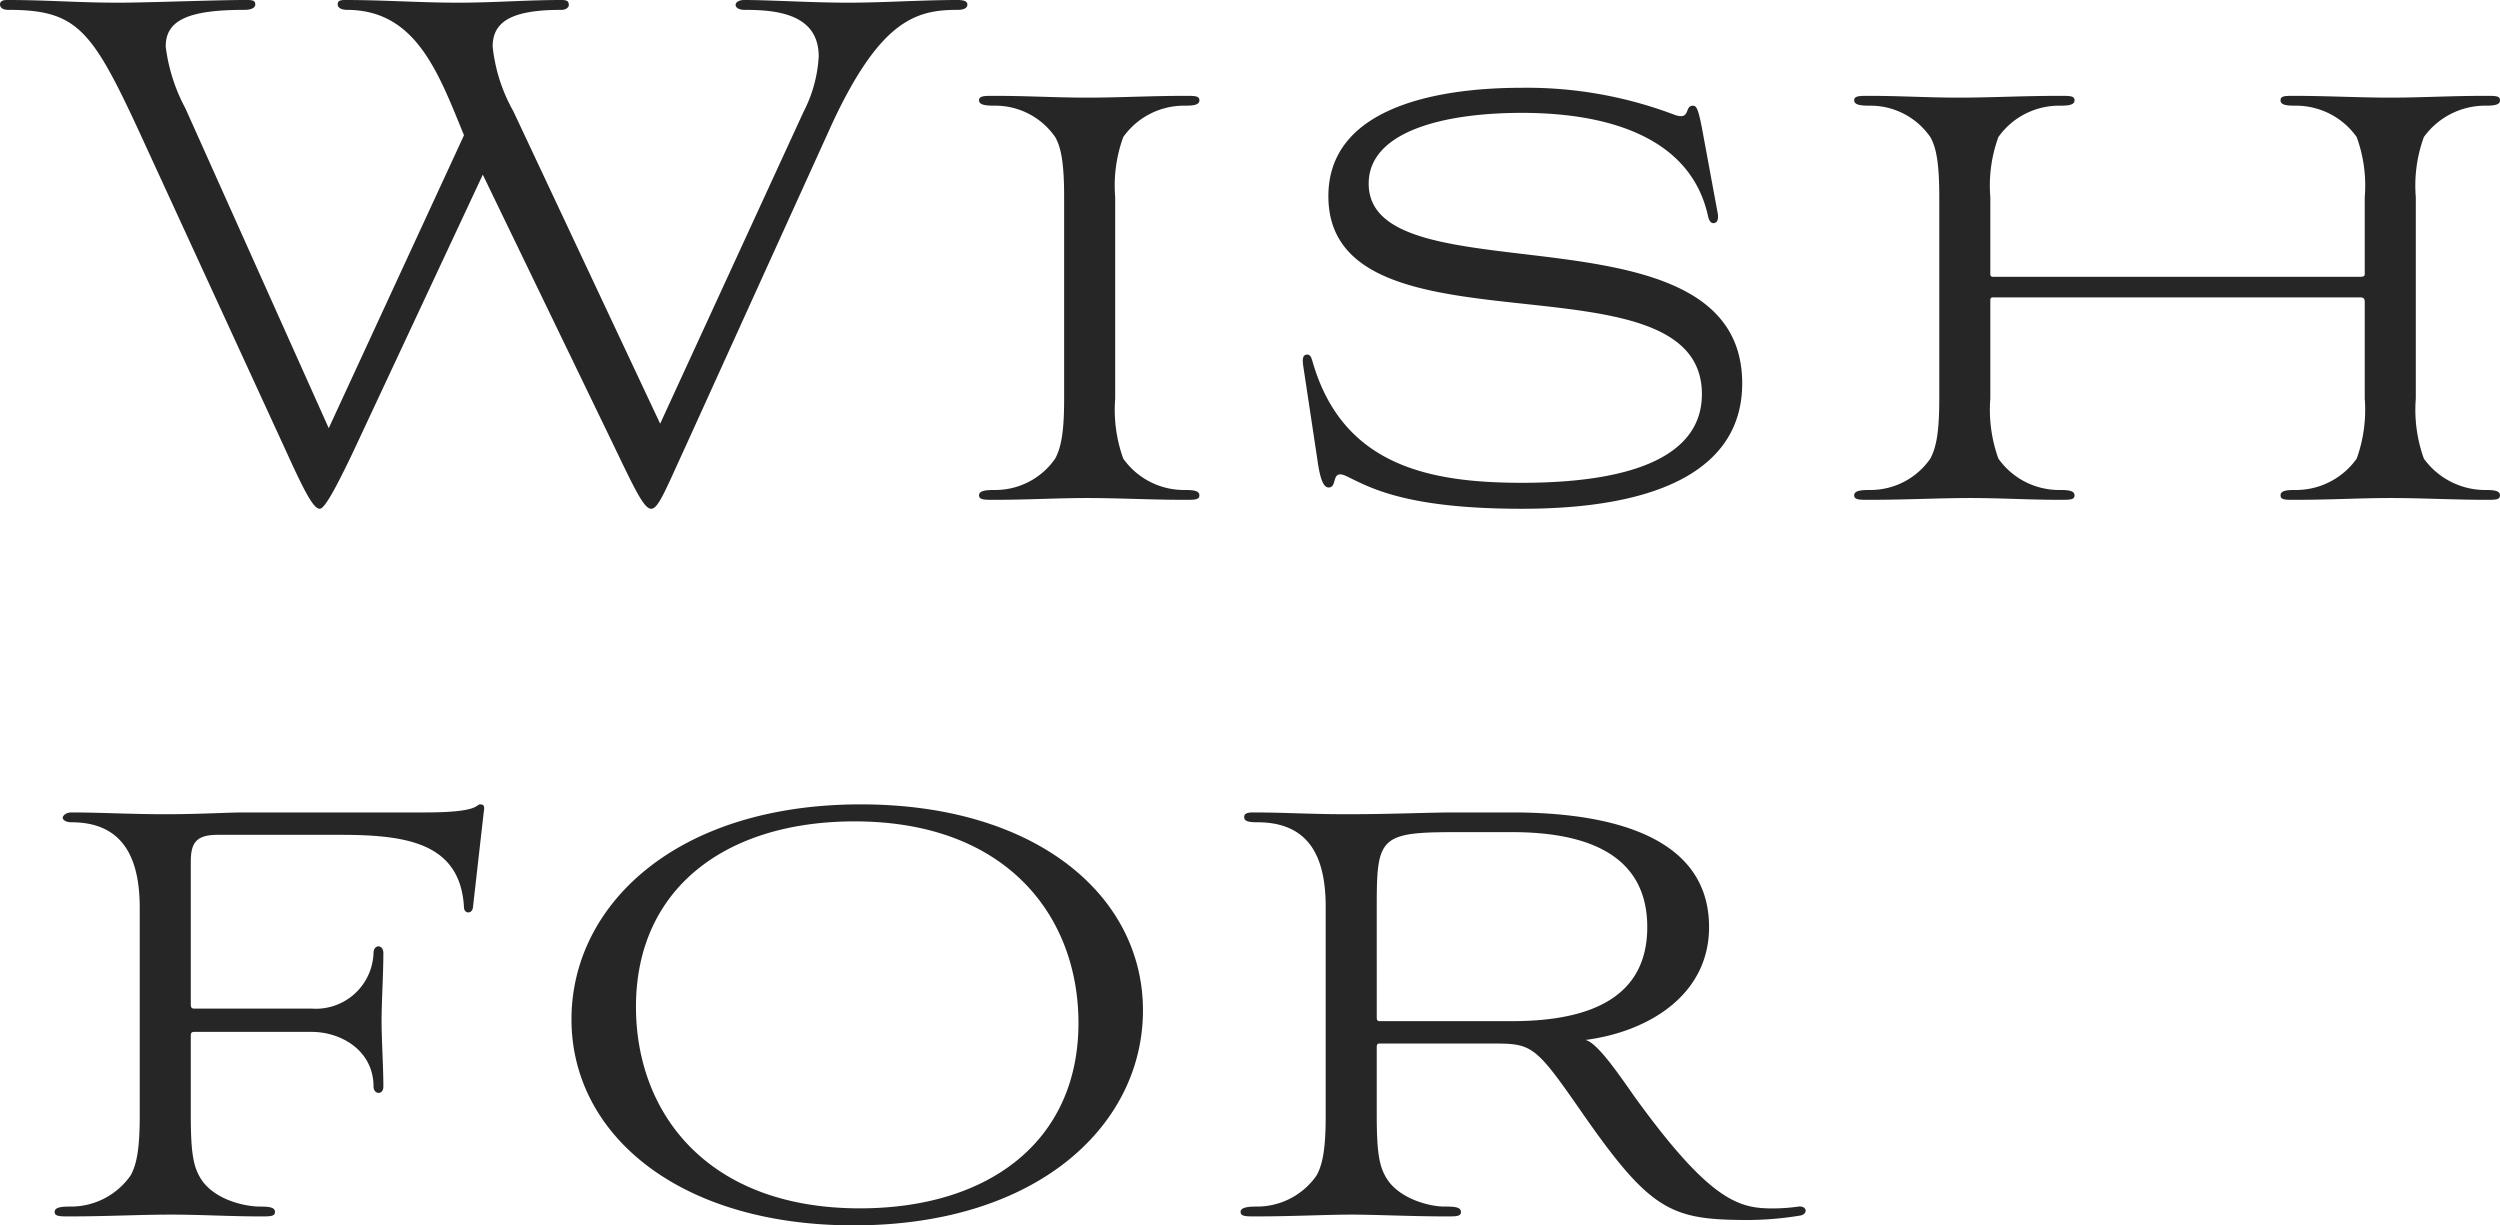 <svg id="コンポーネント_6_1" data-name="コンポーネント 6 – 1" xmlns="http://www.w3.org/2000/svg" width="167.46" height="82.08" viewBox="0 0 167.46 82.08">
  <path id="パス_1035" data-name="パス 1035" d="M40.8-3.66C42.24-.66,42.84.6,43.32.6s.96-1.26,2.34-4.26L55.44-25.2c3.24-6.96,5.64-7.62,8.4-7.62.3,0,.66-.06.66-.36,0-.24-.3-.3-.66-.3-2.34,0-5.04.18-7.32.18-2.4,0-5.28-.18-6.96-.18-.78,0-.78.66,0,.66,2.1,0,4.98.24,4.98,3.12a9.156,9.156,0,0,1-1.02,3.72L43.92-5.1,34.08-26.04a11.154,11.154,0,0,1-1.38-4.32c0-1.74,1.38-2.46,4.62-2.46.3,0,.48-.18.48-.3,0-.24-.06-.36-.48-.36-2.34,0-4.56.18-6.9.18-2.64,0-4.98-.18-7.62-.18-.42,0-.48.12-.48.3,0,.24.3.36.6.36,4.62,0,6.12,4.14,7.86,8.4L21.72-4.8l-9.6-21.42a11.8,11.8,0,0,1-1.32-4.14c0-1.74,1.44-2.46,5.28-2.46.42,0,.72-.12.72-.36,0-.3-.24-.3-.66-.3-2.04,0-6.54.18-8.52.18-2.7,0-4.74-.18-7.44-.18-.36,0-.48.12-.48.3,0,.24.24.36.54.36,4.56,0,5.58,1.26,8.7,7.98L18.9-3.18C20.1-.54,20.7.6,21.12.6c.3,0,.96-1.14,2.22-3.78l8.7-18.6ZM70.98-6.78c0,2.16-.18,3.24-.6,4.02a4.875,4.875,0,0,1-3.9,2.1c-.6,0-1.2,0-1.2.36,0,.3.36.3.96.3,2.34,0,4.26-.12,6.24-.12,2.22,0,4.26.12,6.6.12.66,0,.96,0,.96-.3,0-.36-.54-.36-1.14-.36a4.983,4.983,0,0,1-3.96-2.1,9.656,9.656,0,0,1-.54-4.02v-13.5a9.465,9.465,0,0,1,.54-4.02,4.983,4.983,0,0,1,3.96-2.1c.6,0,1.14,0,1.14-.36,0-.3-.3-.3-.96-.3-2.22,0-4.5.12-6.48.12-2.28,0-3.96-.12-6.36-.12-.6,0-.96,0-.96.3,0,.36.6.36,1.2.36a4.875,4.875,0,0,1,3.9,2.1c.42.72.6,1.86.6,4.02ZM113.76-24.6c-.3-1.62-.42-1.8-.66-1.8-.6,0-.12,1.02-1.26.6a27.835,27.835,0,0,0-10.2-1.8c-6.12,0-12.96,1.5-12.96,7.26,0,11.22,25.02,3.42,25.02,13.26,0,4.38-5.16,5.94-12.06,5.94-6.18,0-11.94-1.14-13.98-7.98-.12-.42-.18-.66-.48-.6-.24.06-.24.36-.18.78l.96,6.36c.18,1.26.42,1.86.84,1.74.48-.12.06-1.26,1.14-.72,1.5.72,3.9,2.16,11.7,2.16C111,.6,116.4-2.16,116.4-7.8c0-12.42-25.02-5.52-25.02-13.38,0-3.48,4.98-4.74,10.26-4.74,5.76,0,11.34,1.62,12.48,6.96.06.24.18.48.42.42s.24-.3.24-.54ZM158.1-6.78a9.656,9.656,0,0,1-.54,4.02,4.983,4.983,0,0,1-3.96,2.1c-.6,0-1.14,0-1.14.36,0,.3.3.3.9.3,2.58,0,4.32-.12,6.48-.12,2.1,0,4.26.12,6.42.12.6,0,.9,0,.9-.3,0-.36-.54-.36-1.14-.36a5.071,5.071,0,0,1-3.96-2.1,9.656,9.656,0,0,1-.54-4.02v-13.5a9.465,9.465,0,0,1,.54-4.02,5.071,5.071,0,0,1,3.96-2.1c.6,0,1.14,0,1.14-.36,0-.3-.3-.3-.9-.3-2.52,0-4.32.12-6.48.12-2.04,0-4.26-.12-6.42-.12-.6,0-.9,0-.9.3,0,.36.54.36,1.14.36a4.983,4.983,0,0,1,3.96,2.1,9.465,9.465,0,0,1,.54,4.02v5.16c0,.12-.06.18-.3.18H133.2a.159.159,0,0,1-.18-.18v-5.16a9.465,9.465,0,0,1,.54-4.02,4.983,4.983,0,0,1,3.96-2.1c.6,0,1.14,0,1.14-.36,0-.3-.3-.3-.96-.3-2.52,0-4.62.12-6.78.12-2.1,0-3.9-.12-6.06-.12-.6,0-.96,0-.96.3,0,.36.6.36,1.2.36a4.875,4.875,0,0,1,3.9,2.1c.42.72.6,1.86.6,4.02v13.5c0,2.16-.18,3.24-.6,4.02a4.875,4.875,0,0,1-3.9,2.1c-.6,0-1.2,0-1.2.36,0,.3.36.3.96.3,2.52,0,4.68-.12,6.84-.12,2.04,0,3.9.12,6,.12.66,0,.96,0,.96-.3,0-.36-.54-.36-1.14-.36a4.983,4.983,0,0,1-3.96-2.1,9.656,9.656,0,0,1-.54-4.02v-6.6a.159.159,0,0,1,.18-.18h24.6c.24,0,.3.12.3.3ZM9.06,41.22c0,2.16-.18,3.24-.6,4.02a4.875,4.875,0,0,1-3.9,2.1c-.6,0-1.2,0-1.2.36,0,.3.36.3.96.3,2.58,0,4.68-.12,6.84-.12,2.04,0,3.9.12,6,.12.66,0,.96,0,.96-.3,0-.36-.54-.36-1.14-.36-1.32-.06-3.24-.66-3.96-2.1-.42-.78-.54-1.86-.54-4.02V35.88c0-.18.06-.24.24-.24h7.86c1.98,0,4.14,1.26,4.14,3.66,0,.54.66.6.66,0,0-1.26-.12-3.18-.12-4.38,0-1.26.12-3.18.12-4.56,0-.6-.66-.6-.66,0a3.865,3.865,0,0,1-4.14,3.72H12.72c-.18,0-.24-.06-.24-.3V24.24c0-1.26.36-1.8,1.8-1.8H22.5c4.44,0,8.04.54,8.28,4.86,0,.42.54.48.6,0l.72-6.36c.06-.36.06-.54-.24-.54s0,.54-3.66.54H16.08c-1.14,0-3,.12-5.34.12-2.28,0-4.38-.12-6.24-.12-.42,0-.6.24-.6.36s.18.3.6.3c3.84,0,4.56,3,4.56,5.76ZM37.98,34.8c0,7.68,7.14,13.8,18.9,13.8,12.42,0,19.38-6.78,19.38-14.4,0-7.68-7.14-13.8-18.9-13.8C44.94,20.4,37.98,27.18,37.98,34.8ZM56.94,21.54c10.26,0,15,6.42,15,13.5,0,7.92-6,12.42-14.64,12.42-10.26,0-15-6.42-15-13.5C42.3,26.04,48.3,21.54,56.94,21.54ZM88.5,41.22c0,2.16-.18,3.24-.6,4.02a4.843,4.843,0,0,1-4.02,2.1c-.6,0-1.08.06-1.08.36s.36.3.96.3c2.58,0,4.74-.12,6.48-.12,1.62,0,4.02.12,6.36.12.66,0,.96,0,.96-.3,0-.36-.54-.36-1.14-.36-.96,0-3.18-.54-3.96-2.1-.42-.78-.54-1.86-.54-4.02V36.66c0-.18.06-.24.18-.24h7.62c2.58,0,2.82.12,5.82,4.44,4.74,6.84,6.06,7.38,11.34,7.38a21.761,21.761,0,0,0,3.42-.3c.54-.12.42-.66-.12-.6a12.333,12.333,0,0,1-2.1.12c-2.1-.06-4.08-.84-8.82-7.38-.9-1.26-2.52-3.72-3.36-3.9,4.2-.54,8.28-3,8.28-7.56,0-6.12-6.66-7.68-13.2-7.68H97.14c-1.74,0-4.2.12-7.2.12-2.52,0-4.2-.12-6.3-.12-.36,0-.6.06-.6.3,0,.3.3.36.9.36,3.9,0,4.56,3,4.56,5.7Zm3.6-6.3c-.12,0-.18-.06-.18-.24V27.12c0-4.5.24-4.86,5.22-4.86h3.84c5.4,0,9.06,1.74,9.06,6.36s-3.66,6.3-9.06,6.3Z" transform="translate(0.3 33.48)" fill="#262626"/>
</svg>
